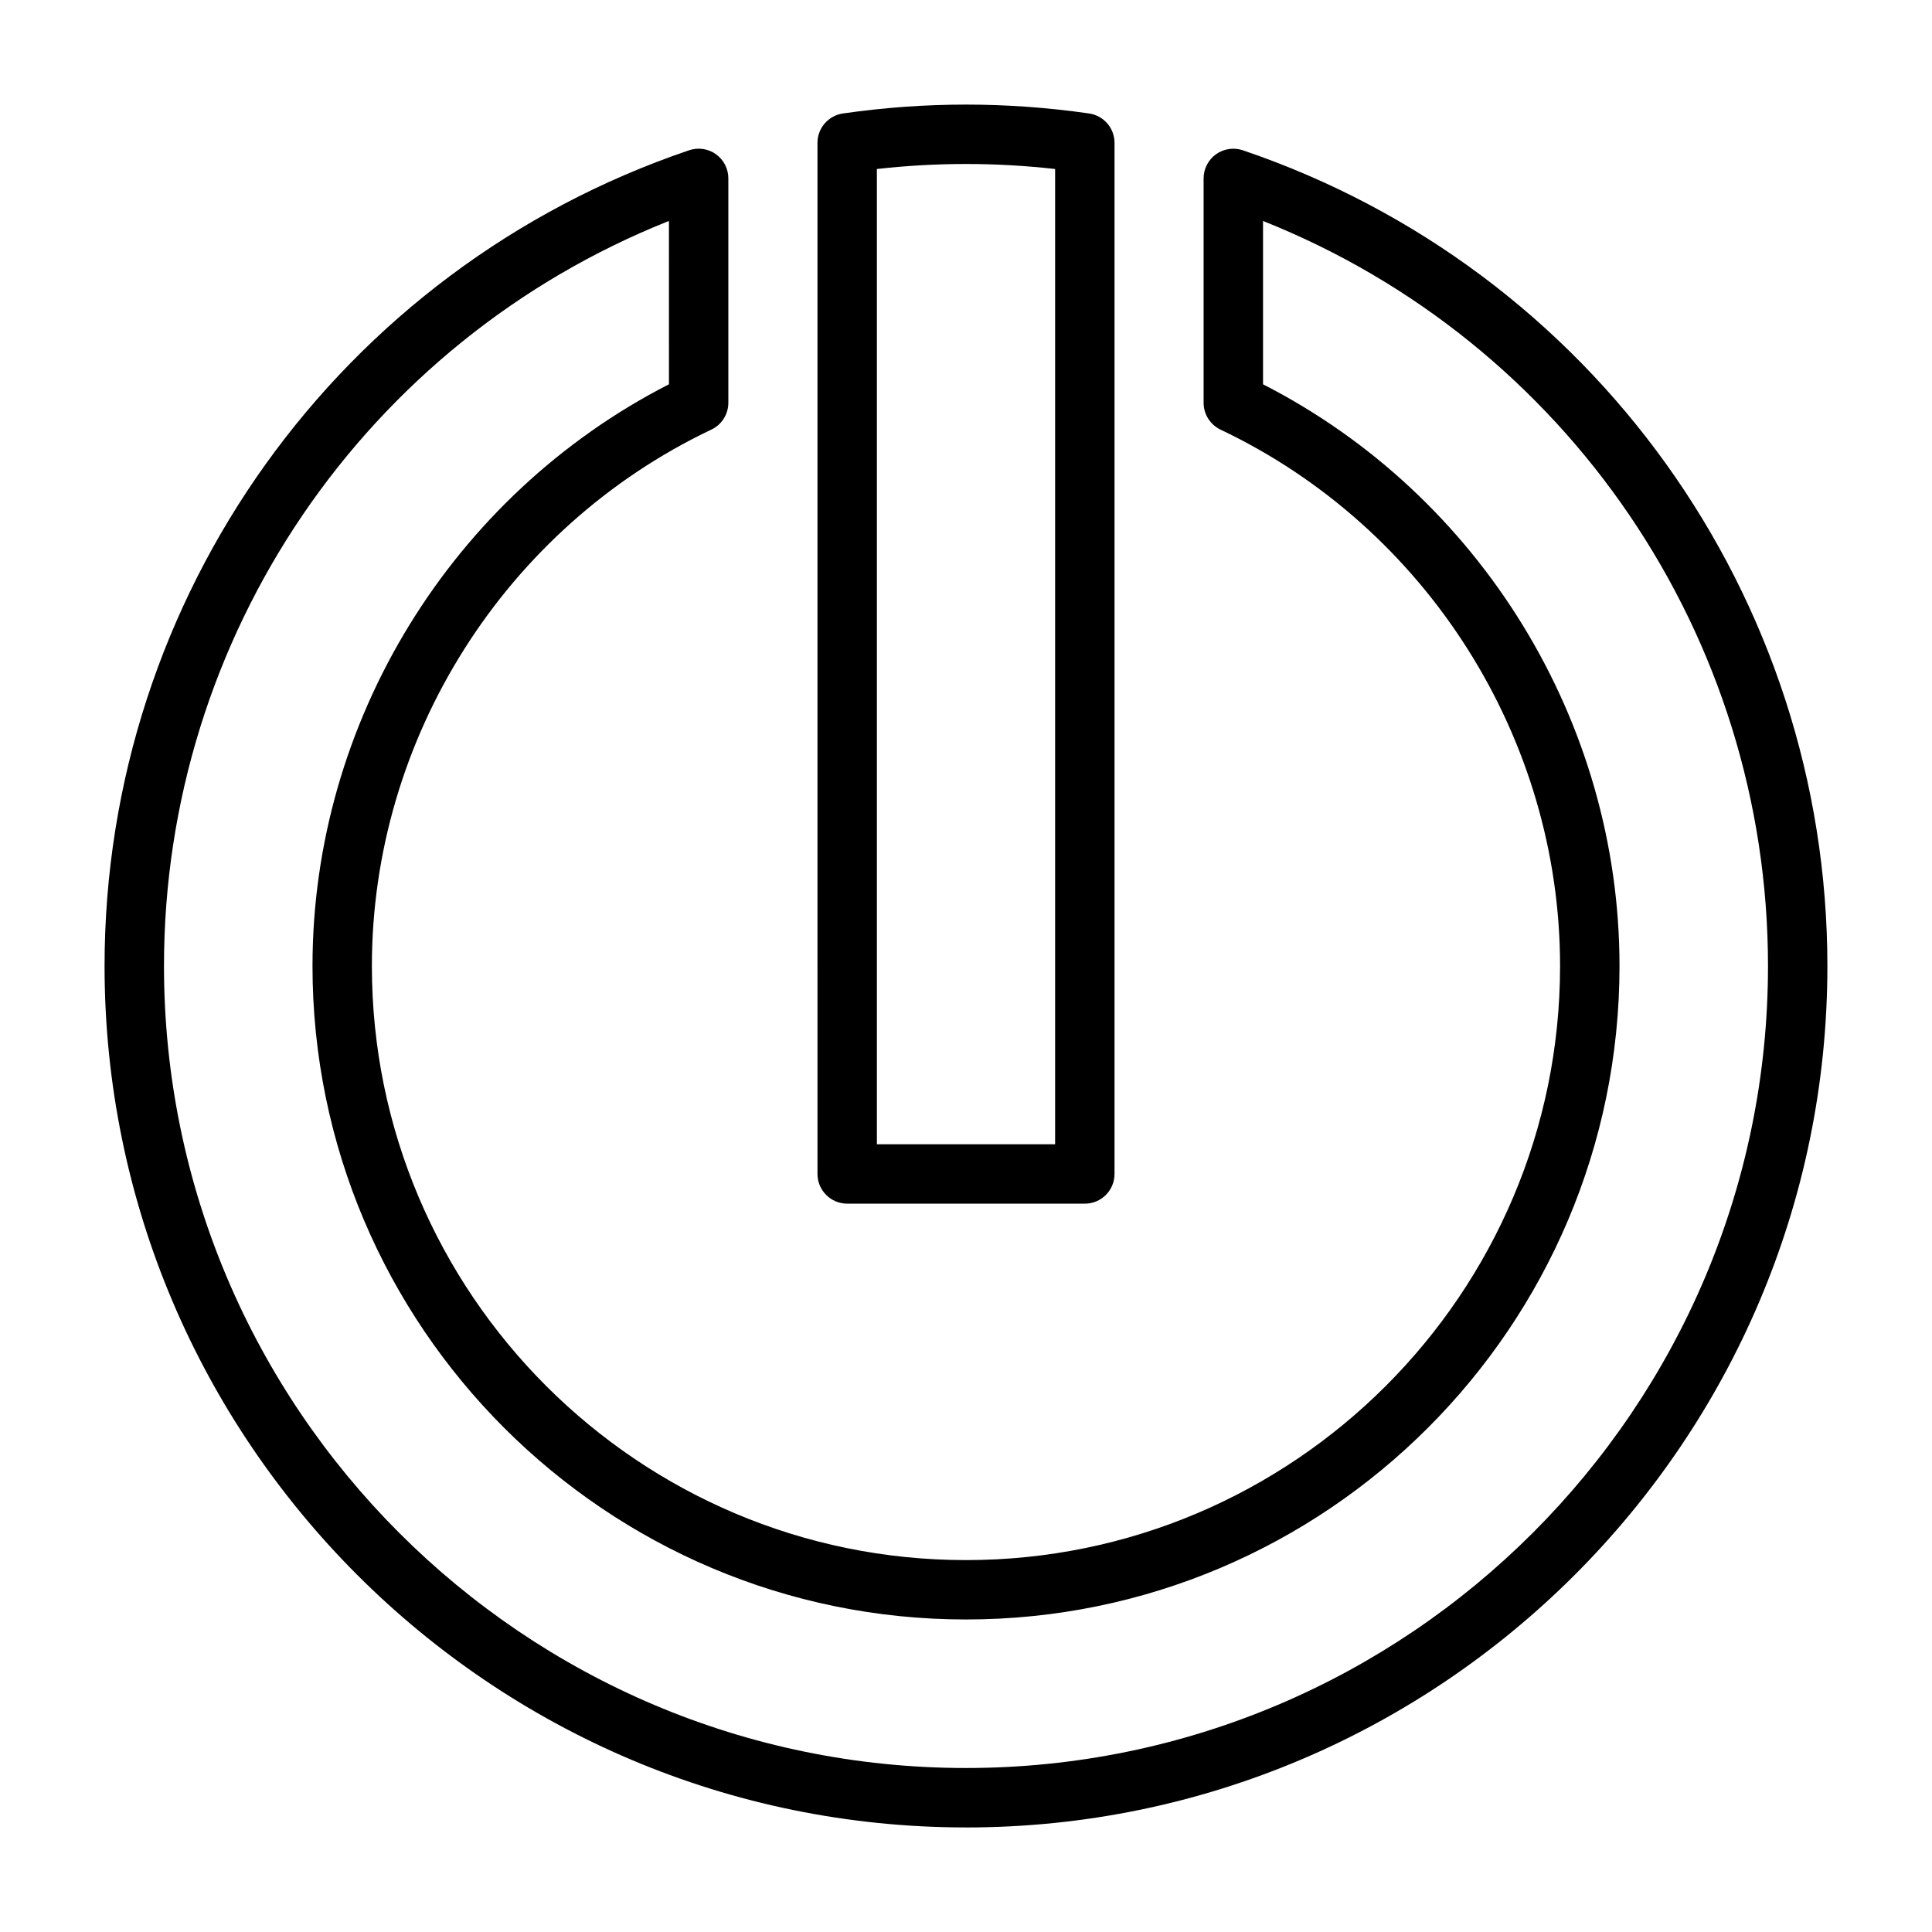 <?xml version="1.0" encoding="UTF-8"?>
<!-- Uploaded to: ICON Repo, www.svgrepo.com, Generator: ICON Repo Mixer Tools -->
<svg fill="#000000" width="800px" height="800px" version="1.1" viewBox="144 144 512 512" xmlns="http://www.w3.org/2000/svg">
 <g>
  <path d="m400 628.29c-125.88 0-228.29-102.42-228.29-228.29 0-97.883 62.25-184.76 154.91-216.18 2.418-0.812 5.062-0.426 7.117 1.055 2.059 1.473 3.281 3.859 3.281 6.394v59.465c0 3.039-1.746 5.809-4.496 7.109-54.656 25.977-89.969 81.773-89.969 142.16 0 86.812 70.629 157.44 157.44 157.44s157.44-70.629 157.44-157.44c0-60.387-35.312-116.18-89.969-142.14-2.742-1.309-4.496-4.078-4.496-7.117v-59.465c0-2.535 1.219-4.922 3.281-6.398 2.078-1.48 4.738-1.867 7.117-1.055 92.66 31.43 154.91 118.3 154.91 216.18 0 125.87-102.42 228.29-228.29 228.29zm-78.723-425.74c-80.492 32.039-133.82 110.04-133.82 197.45 0 117.2 95.348 212.54 212.54 212.54 117.2 0 212.54-95.348 212.54-212.54 0-87.402-53.332-165.39-133.82-197.44v43.289c57.555 29.422 94.469 89.383 94.469 154.15 0 95.496-77.688 173.18-173.18 173.18s-173.19-77.699-173.19-173.18c0-64.762 36.91-124.71 94.465-154.16z"/>
  <path d="m431.49 462.98h-62.977c-4.344 0-7.871-3.527-7.871-7.871l-0.004-273.25c0-3.922 2.883-7.234 6.754-7.793 21.836-3.133 43.375-3.133 65.203 0 3.883 0.551 6.766 3.875 6.766 7.793v273.25c0 4.348-3.519 7.875-7.871 7.875zm-55.105-15.746h47.23v-258.45c-15.871-1.77-31.363-1.77-47.23 0z"/>
 </g>
</svg>